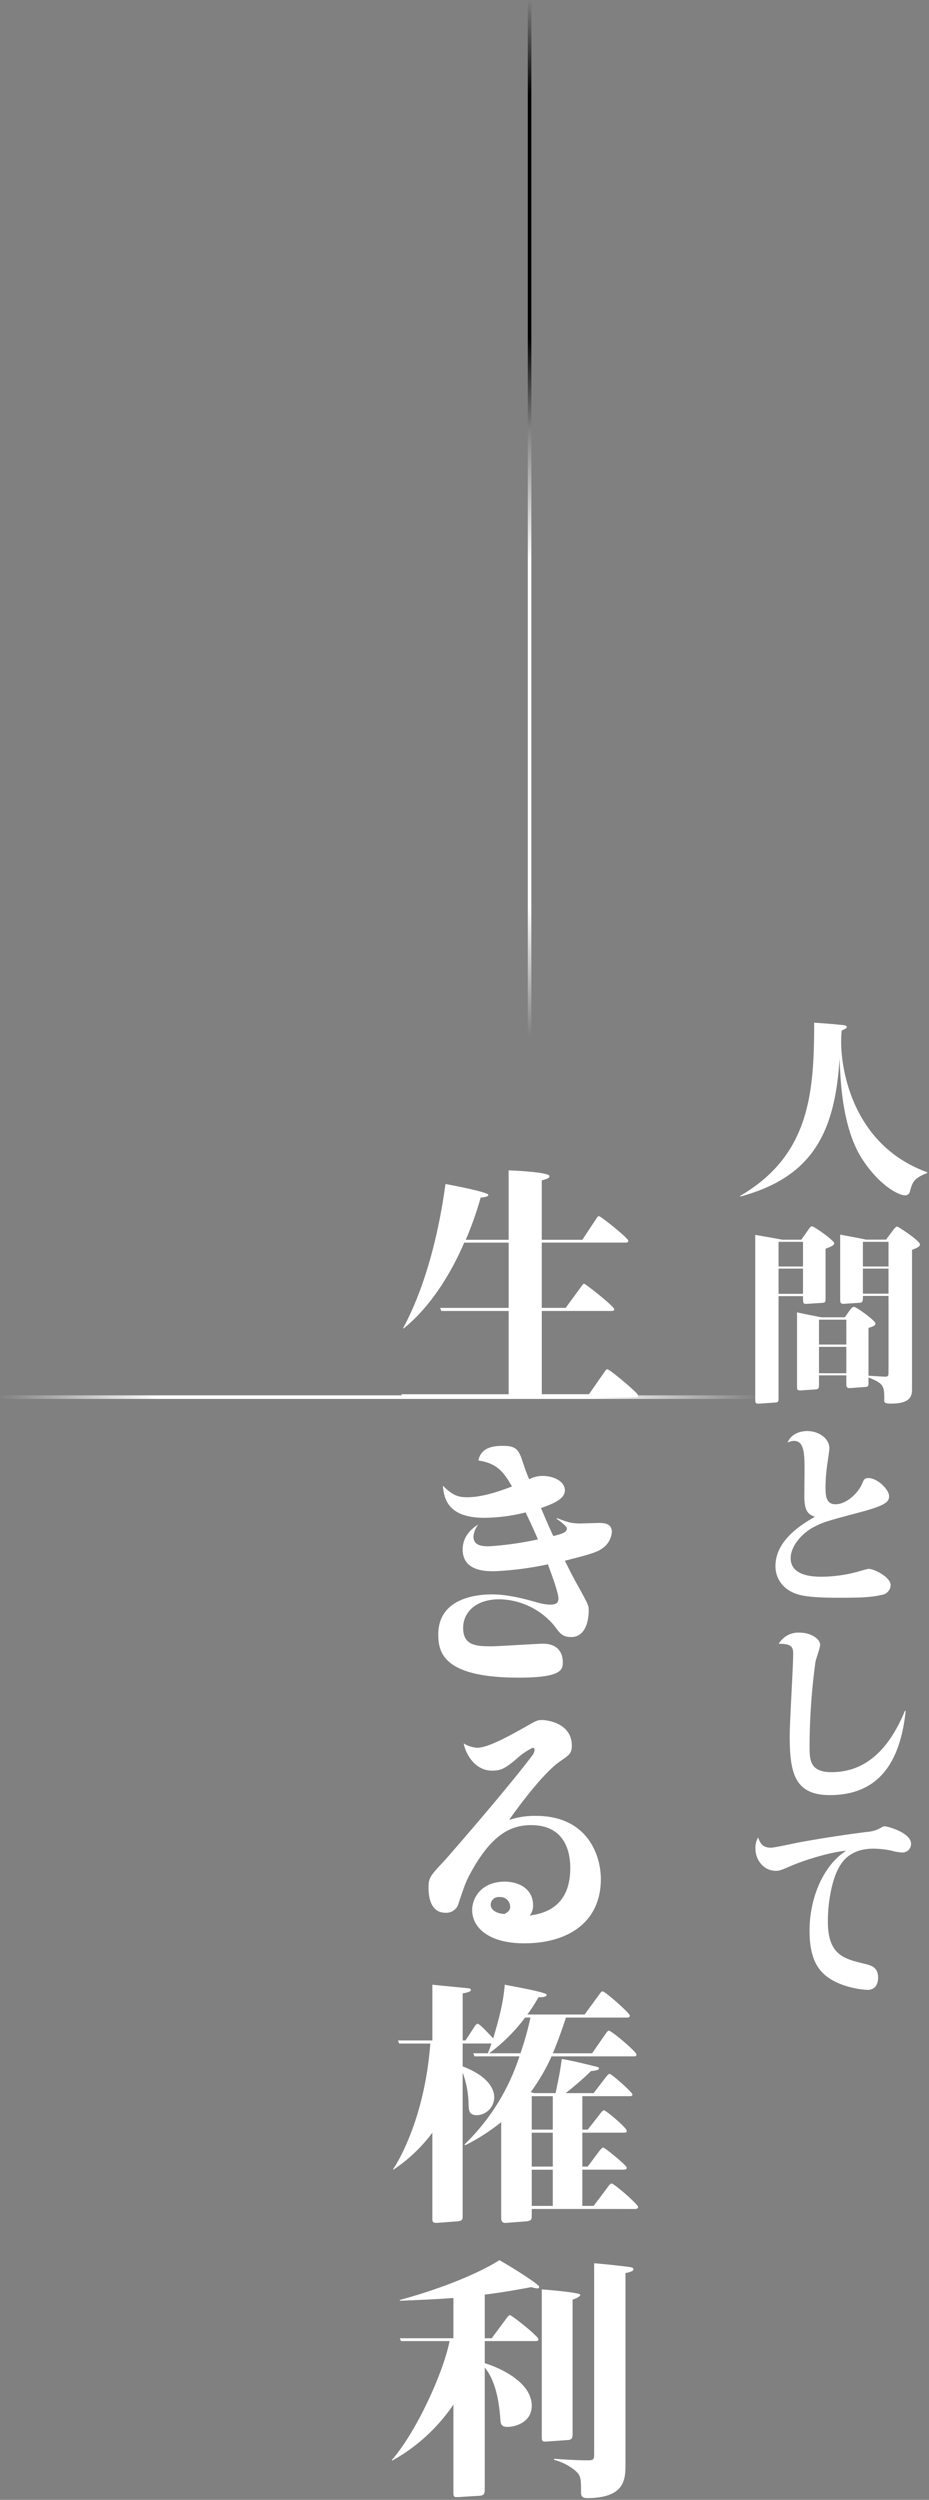 <svg xmlns="http://www.w3.org/2000/svg" xmlns:xlink="http://www.w3.org/1999/xlink" width="260.5" height="700.5" viewBox="0 0 260.5 700.5"><rect x="0" y="0" width="260.5" height="700.5" fill="#808080" stroke="none"/><defs><linearGradient id="a" x1="0.5" x2="0.5" y2="1" gradientUnits="objectBoundingBox"><stop offset="0" stop-opacity="0"/><stop offset="0.222"/><stop offset="0.788"/><stop offset="1" stop-opacity="0"/></linearGradient><linearGradient id="b" x1="0.5" x2="0.5" y2="1" gradientUnits="objectBoundingBox"><stop offset="0" stop-color="#fff" stop-opacity="0"/><stop offset="0.222" stop-color="#fff"/><stop offset="0.788" stop-color="#fff"/><stop offset="1" stop-color="#fff" stop-opacity="0"/></linearGradient></defs><g transform="translate(-940 -1750)"><rect width="1" height="120" transform="translate(1088 1750)" fill="url(#a)"/><g transform="translate(-510.137 879.095)"><path d="M968.068-599c0-2.808,0-4.033-.647-5.113-.72-1.08-3.24-3.094-6.913-4.1v-.288c1.872.144,6.193.432,9.289.432,1.513,0,1.944-.072,1.944-1.512V-663.3c1.584.144,4.969.432,10.081,1.08.432.072.936.217.936.648,0,.577-1.584.937-2.232,1.008v53.429c0,4.249,0,9.65-10.8,9.65C968.429-597.487,968.068-598.064,968.068-599Zm-35.787.072V-623.7A49.923,49.923,0,0,1,915.145-608l-.145-.144c6.984-7.993,14.546-24.77,16.2-33.339H917.593l-.361-.792h15.049v-11.3c-2.447.215-7.343.5-14.976.791l-.073-.216c13.322-3.6,23.4-8.208,27.939-11.16,3.456,1.943,11.161,6.768,11.161,7.488,0,.36-.288.431-.648.431a11.777,11.777,0,0,1-1.584-.359c-4.321.792-8.209,1.512-13.034,2.088v12.241h1.945l4.177-5.616c.359-.5.647-.864.935-.864.5,0,7.993,5.9,7.993,6.768,0,.5-.432.5-.864.5H941.066v6.193c4.681,1.44,13.177,5.472,13.177,11.953,0,4.392-4.248,5.9-6.84,5.9-1.584,0-1.872-.792-1.944-1.872-.5-7.633-2.16-12.024-4.393-14.761v33.987c0,1.08-.072,1.873-1.368,1.944l-5.9.36c-.211.012-.393.019-.55.019C932.433-597.756,932.281-597.963,932.281-598.927Zm24.771-15.7v-41.332c1.224.072,10.8.864,10.8,1.512,0,.576-1.584,1.153-2.161,1.368v37.8c0,.792-.215,1.441-1.152,1.513l-6.048.431c-.162.01-.307.015-.436.016C957.214-613.314,957.052-613.563,957.052-614.624Zm-11.377-61.414v-26.788a56.762,56.762,0,0,1-10.081,6.481l-.216-.216a59.974,59.974,0,0,0,15.409-24.7h-12.6l-.361-.864h4.1a25.455,25.455,0,0,0,1.007-2.737h-8.064v6.409c7.921,3.025,8.856,6.985,8.856,8.641a5.064,5.064,0,0,1-4.824,5.04c-2.3,0-2.3-1.368-2.376-3.1a26.645,26.645,0,0,0-1.656-8.857v40.036c0,1.081,0,1.513-1.44,1.656l-5.689.432c-1.368.072-1.368-.432-1.368-1.439v-23.835A43.749,43.749,0,0,1,915.433-689.5l-.073-.145c.72-1.008,8.786-13.32,10.441-35.211h-8.712l-.36-.863h9.648v-15.626c1.225.145,9.649.936,10.081,1.008.216,0,.72.072.72.432,0,.5-.864.72-2.3,1.008v13.178h.792l2.3-3.528c.359-.577.792-1.153,1.08-1.153.647,0,3.672,3.384,4.391,4.1,2.3-7.778,2.881-11.089,3.241-15.05,1.224.288,11.737,2.088,11.737,2.809s-1.512.719-2.3.719a43.313,43.313,0,0,1-3.1,4.825h16.057l4.1-5.617c.359-.5.647-.864.935-.864.721,0,7.633,6.121,7.633,6.769,0,.576-.5.576-.937.576H963.82c-1.3,4.177-3.1,8.713-3.672,10.009h11.017l3.6-5.185c.288-.432.792-1.151,1.08-1.151.792,0,7.776,5.9,7.776,6.7,0,.5-.432.5-.864.5h-22.97a54.009,54.009,0,0,1-5.832,10.009l.936.288h6.048c1.008-4.969,1.153-5.473,1.728-9.577,3.24.576,5.833,1.224,9.073,2.016.649.144,1.368.288,1.368.649,0,.575-2.016.719-2.232.719a85.1,85.1,0,0,1-7.129,6.193H971.6l3.312-4.321c.5-.648.864-1.08,1.153-1.08.576,0,6.408,5.185,6.408,5.761,0,.5-.432.5-.936.5h-13.1v9.36h1.512l3.384-4.32c.361-.5.864-1.08,1.153-1.08.576,0,6.408,4.9,6.408,5.761,0,.5-.432.5-.865.5H968.429v9.5h1.512l3.168-4.248c.216-.288.865-1.08,1.153-1.08.5,0,6.624,5.04,6.624,5.617s-.5.576-.936.576H968.429v10.152H971.6l3.961-5.256c.5-.72.792-1.008,1.08-1.008.719,0,7.417,5.832,7.417,6.552,0,.5-.433.576-.865.576H954.243v1.872c0,.865,0,1.442-1.439,1.585l-5.545.432c-.131.011-.259.018-.382.019C946.193-674.581,945.675-674.818,945.675-676.039Zm8.568-3.314h5.9V-689.5h-5.9Zm0-11.017h5.9v-9.5h-5.9Zm0-10.369h5.9v-9.36h-5.9Zm-11.952-21.385h8.784a84.132,84.132,0,0,0,2.809-10.009h-1.513A47.711,47.711,0,0,1,942.291-722.123Zm-4.753-40.1c0-3.888,3.025-7.992,9.073-7.992,4.825,0,7.993,2.664,7.993,6.48a4.422,4.422,0,0,1-.936,3.025c3.24-.5,11.377-1.8,11.377-13.322,0-4.032-1.152-12.025-11.018-12.025-6.12,0-11.3,3.168-16.849,13.249-1.368,2.521-1.584,3.1-3.384,8.425a3.567,3.567,0,0,1-3.744,2.881c-4.177,0-4.753-4.465-4.753-7.057,0-2.809.5-3.312,4.753-7.849,1.08-1.224,17.425-19.946,24.338-29.163a2.837,2.837,0,0,0,.648-1.584.51.51,0,0,0-.5-.576,18.351,18.351,0,0,0-4.464,3.025c-3.384,2.879-4.536,3.383-6.984,3.383-4.969,0-7.489-5.04-7.921-7.631a7.975,7.975,0,0,0,3.817,1.223c3.167,0,9.936-3.888,13.321-5.761,3.24-1.872,3.6-2.015,4.752-2.015,1.944,0,8.425,1.08,8.425,7.2,0,2.16-.792,2.664-3.313,4.393-5.112,3.456-13.537,15.265-14.257,16.417a22.233,22.233,0,0,1,7.489-1.152c14.473,0,18.217,11.017,18.217,17.713,0,12.1-9.217,18-21.458,18C941.931-752.936,937.538-757.544,937.538-762.225Zm5.185-1.512c0,1.008.936,2.376,3.888,2.592.936-.576,1.584-1.008,1.584-2.088a2.75,2.75,0,0,0-3.024-2.664A2.21,2.21,0,0,0,942.723-763.737Zm-14.69-75.745c0-9.648,9.65-11.232,15.05-11.232,4.608,0,9.576,1.368,12.816,2.3a14.316,14.316,0,0,0,3.457.577c1.584,0,2.376-.432,2.376-1.657,0-1.8-2.16-7.416-2.952-9.648a90.7,90.7,0,0,1-15.05,1.944c-2.376,0-8.856,0-8.856-6.121,0-4.176,3.313-6.336,4.393-6.984a6.345,6.345,0,0,0-1.369,3.385c0,2.519,2.376,2.735,4.321,2.735a90.793,90.793,0,0,0,13.753-1.943c-.144-.361-1.657-3.889-3.456-7.561a48.641,48.641,0,0,1-11.593,1.512c-10.514,0-11.306-5.761-11.594-9,2.665,2.664,4.177,3.24,6.841,3.24,4.393,0,9.361-1.8,12.529-3.024-2.016-3.456-3.816-6.481-9.432-7.273.719-3.456,3.744-4.1,6.839-4.1,3.385,0,4.322.792,5.33,3.672,1.007,2.953,1.08,3.313,2.087,5.689a8.1,8.1,0,0,1,3.745-.937c3.24,0,6.264,1.584,6.264,4.033s-3.24,3.745-6.7,4.968c1.872,4.393,2.088,4.9,3.456,7.849,2.521-.647,3.816-1.008,3.816-2.16,0-.576-2.087-2.16-2.879-2.664l.071-.216c2.808,1.08,3.888,1.512,6.553,1.512.792,0,4.464-.144,5.256-.144,1.3,0,3.6.071,3.6,2.52a6.193,6.193,0,0,1-2.881,4.753c-1.512,1.007-3.456,1.584-10.3,3.312,1.368,2.736,2.448,4.9,3.889,7.416,2.52,4.609,2.808,5.112,2.808,6.409,0,3.6-1.224,7.561-4.9,7.561-2.448,0-3.169-1.009-4.753-3.169a20.525,20.525,0,0,0-15.337-7.416c-7.129,0-10.225,4.032-10.225,7.992,0,4.969,3.6,5.185,7.92,5.185,2.3,0,12.458-.72,14.546-.72,3.6,0,5.472,2.088,5.472,5.112,0,2.017,0,4.393-12.312,4.393C929.617-827.384,928.033-834.3,928.033-839.482Zm-10.009-66.455-.36-.863h30.1v-23.33H928.9l-.36-.865h19.226v-18.29H935.306c-1.944,4.538-7.489,16.418-16.993,24.051l-.144-.072c5.76-10.657,9.792-24.986,11.881-40.4,1.727.289,12.024,2.3,12.024,3.025,0,.5-.935.647-2.16.792a93.781,93.781,0,0,1-4.176,11.808h12.025v-19.441c1.152,0,11.449.5,11.449,1.584,0,.576-.5.72-2.16,1.225v16.632h11.377l3.816-5.76c.36-.576.576-.864.864-.864.432,0,8.209,6.121,8.209,6.913,0,.5-.432.5-.864.5h-23.4V-931h6.7l4.32-5.9c.577-.793.649-.864.865-.864.36,0,8.424,6.336,8.424,7.128,0,.5-.431.5-.935.5h-19.37v23.33H970.3l4.249-6.121c.5-.72.647-.865.935-.865.577,0,8.57,6.625,8.57,7.273,0,.576-.433.576-.865.576Z" transform="translate(645 2168.392)" fill="#fff"/><path d="M969.725-596.987c-1.431,0-2.157-.677-2.157-2.013,0-2.744,0-3.886-.57-4.845-.713-1.058-3.23-2.957-6.623-3.89l-.367-.1v-1.209l.538.041c.935.072,5.773.431,9.251.431a3.157,3.157,0,0,0,1.262-.132c.045-.03.182-.121.182-.88v-54.264l.966.087c1.737.156,4.972.447,9.678,1.044l.019,0c.9.15,1.354.534,1.354,1.141,0,.733-.906,1.058-1.2,1.164a6.923,6.923,0,0,1-1.028.273v53c0,2.2,0,4.7-1.444,6.71C977.921-598.112,974.7-596.987,969.725-596.987Zm-6.637-10.839a16.311,16.311,0,0,1,2.256,1.215,9.14,9.14,0,0,1,2.493,2.22l.013.02c.718,1.2.718,2.506.718,5.37,0,.686.173,1.013,1.157,1.013,4.626,0,7.585-.989,9.044-3.023,1.256-1.751,1.256-4.076,1.256-6.127v-53.877l.445-.049a4.521,4.521,0,0,0,1.747-.528,1.474,1.474,0,0,0-.469-.136c-4.574-.58-7.751-.869-9.508-1.028v53.169a1.9,1.9,0,0,1-.627,1.712,3.305,3.305,0,0,1-1.817.3C967.667-607.572,965.038-607.705,963.087-607.826Zm-29.844,10.57c-1.229,0-1.462-.587-1.462-1.671v-23.219a53.486,53.486,0,0,1-5.693,6.627,49.945,49.945,0,0,1-10.7,7.955l-.329.185-.745-.741.309-.353c6.736-7.709,14.094-23.807,15.965-32.51H917.272l-.817-1.792h15.326v-10.26c-2.987.241-8.194.511-14.457.747l-.373.014-.362-1.074.513-.139c13.564-3.665,23.451-8.268,27.8-11.1l.254-.165.264.148c1.866,1.049,4.706,2.785,6.9,4.22,1.287.84,2.315,1.548,3.054,2.1,1.232.927,1.457,1.266,1.457,1.6a1.052,1.052,0,0,1-.02.205l.269.016c.646.038,3.346.255,5.886.542,1.46.165,2.623.326,3.459.477a9.851,9.851,0,0,1,1.163.267c.228.072.763.242.763.725,0,.706-.853,1.2-2.161,1.713v37.458a2.349,2.349,0,0,1-.3,1.294,1.6,1.6,0,0,1-1.312.718l-6.057.432c-.187.011-.335.016-.465.016h0c-1.265,0-1.5-.636-1.5-1.811v-26.983a.883.883,0,0,1-.525.527,2.14,2.14,0,0,1-.775.1H941.566v5.326a29.746,29.746,0,0,1,8.141,4.05,14.6,14.6,0,0,1,3.552,3.594,8.376,8.376,0,0,1,1.484,4.676,5.791,5.791,0,0,1-2.67,5.015,8.719,8.719,0,0,1-4.67,1.389c-2.015,0-2.366-1.182-2.443-2.339a38.833,38.833,0,0,0-1.526-9.1,17.522,17.522,0,0,0-1.868-4.146v32.438c0,.933,0,2.342-1.841,2.443l-5.9.36C933.564-597.262,933.392-597.256,933.244-597.256Zm-.4-1.042a1.043,1.043,0,0,0,.4.042c.129,0,.285-.006.523-.019l5.9-.36c.765-.042.9-.258.9-1.445v-54.88l.441-.053c4.7-.561,8.591-1.274,12.71-2.03l.4-.073.1.026.5.127a9.673,9.673,0,0,0,.944.216,33.436,33.436,0,0,0-4.18-2.983c-2.049-1.328-4.537-2.849-6.3-3.851-4.164,2.646-12.846,6.708-24.641,10.163,5.154-.217,9.318-.451,11.691-.66l.544-.048v12.35h-1.014l-.075.387c-.827,4.282-3.123,10.639-6.141,17a83.3,83.3,0,0,1-8.749,14.831,49.314,49.314,0,0,0,15.071-14.434l.909-1.287v26.346A1.572,1.572,0,0,0,932.845-598.3Zm24.707-57.121v40.8c0,.555.054.71.087.754,0,0,.053.057.417.057.109,0,.236,0,.4-.014l6.048-.431c.445-.034.688-.206.688-1.014v-38.15l.365-.136a11.945,11.945,0,0,0,1.106-.461,3.843,3.843,0,0,0,.44-.25,37.091,37.091,0,0,0-4.684-.7C960.492-655.178,958.536-655.345,957.552-655.42Zm-16.386,20.685.288.353a16.907,16.907,0,0,1,2.934,5.71,39.794,39.794,0,0,1,1.57,9.334c.066.991.281,1.4,1.445,1.4a7.681,7.681,0,0,0,4.114-1.221,4.771,4.771,0,0,0,2.226-4.183c0-2.687-1.558-5.2-4.63-7.464A28.772,28.772,0,0,0,941.166-634.735Zm2.251-7.248h11.835c.093,0,.229,0,.324-.01a23.406,23.406,0,0,0-3.594-3.323,40.391,40.391,0,0,0-3.877-2.908,3.715,3.715,0,0,0-.51.624l-.006.009Zm4.706-7.272c.172,0,.349,0,1.757,1.033.8.584,1.8,1.364,2.745,2.14.745.609,1.81,1.505,2.657,2.311a5.539,5.539,0,0,1,1.27,1.479v-13.714a1.263,1.263,0,0,1-.868.261,6.033,6.033,0,0,1-1.207-.248l-.393-.1-.186.034c-4.006.734-7.8,1.429-12.331,1.986v11.3h1.194l4.024-5.41C947.215-648.792,947.588-649.255,948.123-649.255Zm-1.246-24.826h0c-1.129,0-1.7-.659-1.7-1.958V-701.8a56.015,56.015,0,0,1-9.357,5.9l-.322.161-.121-.121v19.171a2.485,2.485,0,0,1-.268,1.464,2.1,2.1,0,0,1-1.622.69h-.012l-5.7.433c-.094,0-.184.007-.268.007a1.523,1.523,0,0,1-1.418-.619,2.6,2.6,0,0,1-.208-1.327v-22.337a45.048,45.048,0,0,1-10.171,9.291l-.469.305-.46-.914.175-.246c.086-.12,8.5-12.134,10.307-34.42h-8.5l-.777-1.863h9.9v-15.688l.559.066c.585.069,2.865.291,5.07.505,2.838.276,4.63.451,4.991.5.7.013,1.182.393,1.182.932,0,.867-1.03,1.155-2.3,1.417v12.269h.021l2.153-3.3c.613-.984,1.048-1.385,1.5-1.385.569,0,1.486.8,4.085,3.559l.07.075c2.083-7.123,2.629-10.283,2.978-14.124l.052-.573.56.132c.255.06.973.2,1.883.37,1.656.315,4.158.791,6.2,1.25,1.129.254,2.012.479,2.626.67.772.24,1.412.482,1.412,1.006,0,.4-.219.924-1.262,1.121a7.422,7.422,0,0,1-1.25.1,41.362,41.362,0,0,1-2.416,3.826h14.831l3.955-5.411c.432-.606.806-1.069,1.339-1.069.226,0,.534.082,1.8,1.072.734.572,1.662,1.351,2.614,2.2s1.834,1.669,2.478,2.319c1.145,1.155,1.236,1.436,1.236,1.683a.973.973,0,0,1-.62.968,2.171,2.171,0,0,1-.816.108H964.187c-1.089,3.452-2.518,7.175-3.282,9.009h10l3.448-4.964c.667-1,1.072-1.372,1.495-1.372.227,0,.556.08,1.846,1.033.76.562,1.706,1.321,2.663,2.138.976.833,1.87,1.647,2.516,2.291,1.155,1.151,1.251,1.477,1.251,1.734a.918.918,0,0,1-.589.907,2.14,2.14,0,0,1-.775.1H964.215c2.442.477,4.62,1.01,7.078,1.612l.634.153a6.471,6.471,0,0,1,.957.262c.6.239.725.6.725.858,0,.773-1.08.993-1.435,1.065a8.815,8.815,0,0,1-1.084.144c-1.883,1.816-4.034,3.714-5.89,5.2h6.151l3.162-4.125c.616-.792,1.019-1.276,1.55-1.276.207,0,.467.07,1.554.927.621.49,1.4,1.152,2.2,1.865s1.551,1.425,2.092,1.976c.985,1,1.063,1.262,1.063,1.493a.914.914,0,0,1-.606.91,2.391,2.391,0,0,1-.83.094h-12.6v8.36h.768l3.228-4.12c.919-1.28,1.379-1.28,1.553-1.28s.377,0,1.545.879c.638.48,1.441,1.136,2.2,1.8,3.16,2.751,3.16,3.333,3.16,3.582a.918.918,0,0,1-.589.907,2.143,2.143,0,0,1-.776.1H968.929v8.5h.761l3.018-4.047c.961-1.281,1.407-1.281,1.554-1.281.2,0,.436.066,1.547.9.648.484,1.456,1.128,2.275,1.813.851.712,1.626,1.4,2.183,1.925,1.039.989,1.119,1.239,1.119,1.483a.973.973,0,0,1-.62.968,2.167,2.167,0,0,1-.816.108H968.929v9.152h2.419l3.805-5.049c.466-.665.9-1.215,1.485-1.215.225,0,.529.078,1.766,1.025.722.552,1.624,1.3,2.542,2.1.932.818,1.787,1.615,2.407,2.243,1.11,1.125,1.2,1.436,1.2,1.679a.979.979,0,0,1-.547.925,1.842,1.842,0,0,1-.818.151H954.743v1.372c0,.888,0,1.895-1.89,2.082h-.011l-5.545.432C947.135-674.087,947-674.081,946.877-674.081Zm-.7-29.781v27.823c0,.958.31.958.7.958.1,0,.2-.005.34-.017l5.543-.432c.337-.034.762-.114.887-.3a1.717,1.717,0,0,0,.1-.786V-710.6h.632l-1.243-.382.423-.568a53.522,53.522,0,0,0,5.781-9.925l.071-.15h-.029l.313-.7c.628-1.41,2.4-5.919,3.651-9.954l.067-.216h-8.927l-.233,1a81.515,81.515,0,0,1-2.7,9.535l-.069.2h.006l-.224.661a67.016,67.016,0,0,1-5.777,12.659,56.33,56.33,0,0,1-8.053,10.564,58.671,58.671,0,0,0,7.934-5.343Zm-19.3,2.416v25.407a2.361,2.361,0,0,0,.074.827c.043.075.25.119.553.119.065,0,.135,0,.21-.006l5.676-.431c.632-.063.834-.177.893-.262a2.181,2.181,0,0,0,.092-.9v-62.623l.4-.08a10.8,10.8,0,0,0,1.735-.448l-.053,0h-.041l-.041-.007c-.211-.035-2.738-.281-4.967-.5-1.76-.171-3.568-.347-4.532-.447v15.569h-.547l-.03.4a95.724,95.724,0,0,1-2.24,14.672,81.864,81.864,0,0,1-3.363,10.908,59.413,59.413,0,0,1-3.849,8.151,43.038,43.038,0,0,0,9.122-9.071Zm45.071,22.458H983.19a1.141,1.141,0,0,0,.347-.036,23.788,23.788,0,0,0-3.281-3.237,25.867,25.867,0,0,0-3.634-2.842,3.175,3.175,0,0,0-.654.781l-.01.014Zm-11.3,0h7.281v-31.474h-5.668l1.185-.9a84.485,84.485,0,0,0,7.083-6.154l.145-.141h.2a6.823,6.823,0,0,0,1.44-.215c-.2-.058-.443-.112-.606-.148l-.089-.02-.567-.139c-2.755-.674-5.155-1.261-7.965-1.778-.445,3.135-.643,4.1-1.29,7.273-.109.536-.232,1.135-.37,1.819l-.081.4h-.7Zm-5.9-.864h4.9V-689h-4.9ZM970.292-690h9.657a2.3,2.3,0,0,0,.406-.023,24.844,24.844,0,0,0-2.943-2.719,33.041,33.041,0,0,0-3.143-2.408,5.45,5.45,0,0,0-.761.837Zm-15.549-.865h4.9v-8.5h-4.9Zm-19.369-22.55v16.174a53.932,53.932,0,0,0,7.542-9q-.127.153-.264.3a5.235,5.235,0,0,1-3.746,1.676,2.533,2.533,0,0,1-2.437-1.114,5.236,5.236,0,0,1-.433-2.338l-.005-.129A32.355,32.355,0,0,0,935.374-713.419Zm34.916,13.046h9.731a3.092,3.092,0,0,0,.341-.012,16.329,16.329,0,0,0-2.786-2.814,24.858,24.858,0,0,0-3.1-2.409,4,4,0,0,0-.747.841l-.013.017Zm-15.547-.865h4.9v-8.36h-4.9Zm-17.713-6.647.005.122a4.581,4.581,0,0,0,.3,1.886c.16.283.483.607,1.568.607a4.552,4.552,0,0,0,4.324-4.54c0-1.465-.818-5.167-8.335-8.1l.436.981A26.855,26.855,0,0,1,937.03-707.885Zm-1.656-10.908a16.892,16.892,0,0,1,7.293,4.869,6.689,6.689,0,0,1,1.563,4.114,5.53,5.53,0,0,1-.6,2.481q.51-.8,1-1.62a65.711,65.711,0,0,0,5.462-11.81H937.854l-.779-1.864h4.531c.151-.36.388-.979.643-1.737h-6.875Zm36.574,8.2h9.586c.112,0,.262,0,.37-.01a26.308,26.308,0,0,0-2.778-2.737,26.576,26.576,0,0,0-3.075-2.488,6.5,6.5,0,0,0-.748.857Zm-16.981-.864h5.564c.106-.521.2-.991.289-1.42.676-3.313.858-4.2,1.352-7.727l.021-.151H960.1a54.573,54.573,0,0,1-5.328,9.238Zm16.554-10.3h11.237c.092,0,.228,0,.323-.01a24.168,24.168,0,0,0-3.413-3.292,26.633,26.633,0,0,0-3.786-2.867,4.867,4.867,0,0,0-.7.9l-.005.008Zm-27.738-.864h6.934a79.94,79.94,0,0,0,2.537-9.009h-.639A49.306,49.306,0,0,1,943.783-722.623Zm-7.757-2.737h7.594l-.2.65c-.173.548-.349,1.06-.508,1.5a47.6,47.6,0,0,0,9.069-9.225l.15-.194h.013l.476-.657a42.91,42.91,0,0,0,3.066-4.778l.144-.254h.292a9.44,9.44,0,0,0,1.163-.051,2.742,2.742,0,0,0,.375-.072,28.563,28.563,0,0,0-3.394-.886c-1.942-.427-4.152-.847-5.766-1.154-.554-.105-1.019-.194-1.366-.262-.373,3.81-1,7.157-3.207,14.589l-.239.807-.594-.6c-.149-.149-.383-.4-.68-.713-.546-.58-1.293-1.373-1.976-2.04a8.4,8.4,0,0,0-1.363-1.173,3.914,3.914,0,0,0-.674.886l-.006.009Zm33.4-7.272h11.383a2.163,2.163,0,0,0,.416-.026,28.782,28.782,0,0,0-3.391-3.334,28.581,28.581,0,0,0-3.727-2.964,3.974,3.974,0,0,0-.522.633l0,0Zm-17.275-19.8c-4.811,0-8.766-1.032-11.437-2.985a8.368,8.368,0,0,1-3.679-6.8c0-4.22,3.288-8.492,9.573-8.492a9.52,9.52,0,0,1,6.123,1.922,6.418,6.418,0,0,1,2.37,5.058,5.343,5.343,0,0,1-.441,2.352,13.343,13.343,0,0,0,5.609-2.257c2.836-2.124,4.273-5.62,4.273-10.392a14.33,14.33,0,0,0-1.736-7.265c-1.719-2.827-4.673-4.26-8.781-4.26a13.312,13.312,0,0,0-8.341,2.745c-2.776,2.068-5.415,5.419-8.069,10.245-1.364,2.513-1.568,3.073-3.348,8.344A4.046,4.046,0,0,1,930.05-761a4.586,4.586,0,0,1-4.4-2.847,11.3,11.3,0,0,1-.856-4.71c0-2.972.631-3.645,4.733-8.025l.151-.161c.382-.435,17.174-19.616,24.305-29.123a2.368,2.368,0,0,0,.55-1.287.3.3,0,0,0-.005-.059,22.5,22.5,0,0,0-4.142,2.891c-3.383,2.878-4.68,3.5-7.305,3.5a7.71,7.71,0,0,1-6.048-3.026,11.35,11.35,0,0,1-2.366-5.023l-.166-1,.893.472a7.436,7.436,0,0,0,3.583,1.165c2.828,0,9.031-3.448,12.363-5.3l.712-.4c3.193-1.845,3.678-2.08,5-2.08a11.521,11.521,0,0,1,5.184,1.368,6.9,6.9,0,0,1,3.741,6.332c0,2.385-.925,3.019-3.4,4.715l-.132.091c-4.316,2.918-11.008,11.864-13.325,15.124a22.553,22.553,0,0,1,6.274-.772,21.184,21.184,0,0,1,9.167,1.875,15.673,15.673,0,0,1,5.766,4.667,19.768,19.768,0,0,1,3.784,11.671,19.042,19.042,0,0,1-1.679,8.129,15.8,15.8,0,0,1-4.653,5.8C963.945-754.017,958.542-752.436,952.155-752.436Zm-5.544-17.281a8.871,8.871,0,0,0-6.451,2.392,7.268,7.268,0,0,0-2.122,5.1,7.393,7.393,0,0,0,3.27,6c2.5,1.827,6.25,2.793,10.847,2.793,6.162,0,11.353-1.507,15.012-4.359a14.8,14.8,0,0,0,4.362-5.439,18.052,18.052,0,0,0,1.584-7.7A18.746,18.746,0,0,0,969.534-782a14.682,14.682,0,0,0-5.4-4.372,20.2,20.2,0,0,0-8.737-1.777,21.822,21.822,0,0,0-7.342,1.13l-1.282.394.711-1.137c.409-.655,2.726-3.921,5.516-7.393,2.542-3.163,6.146-7.322,8.885-9.173l.13-.089c2.394-1.642,2.963-2.032,2.963-3.89a5.877,5.877,0,0,0-3.226-5.458,10.625,10.625,0,0,0-4.7-1.242c-1,0-1.255.072-4.5,1.948l-.008,0-.714.4c-3.651,2.03-9.762,5.427-12.849,5.427a6.918,6.918,0,0,1-3.074-.786c.784,2.506,3.081,6.194,7.178,6.194,2.256,0,3.275-.384,6.66-3.264a32.523,32.523,0,0,1,3.012-2.253c1.367-.892,1.654-.892,1.776-.892a1,1,0,0,1,1,1.076,3.3,3.3,0,0,1-.744,1.878l0,.006c-7.2,9.6-24.2,29.007-24.363,29.194l-.01.011-.155.166a34.979,34.979,0,0,0-3.779,4.367,4.9,4.9,0,0,0-.684,2.974,10.483,10.483,0,0,0,.764,4.291A3.56,3.56,0,0,0,930.05-762c2.236,0,2.841-1.254,3.27-2.539,1.778-5.264,2.021-5.928,3.419-8.505,5.209-9.471,10.379-13.51,17.288-13.51,4.481,0,7.723,1.595,9.636,4.741a14.777,14.777,0,0,1,1.882,7.784c0,5.1-1.572,8.869-4.674,11.192a15.536,15.536,0,0,1-7.126,2.624l-1.159.181.672-.961a3.954,3.954,0,0,0,.846-2.738C954.1-767.314,951.093-769.717,946.611-769.717Zm.125,9.082-.161-.012c-3.212-.235-4.352-1.812-4.352-3.091a2.741,2.741,0,0,1,.574-1.632,2.848,2.848,0,0,1,2.374-1.029,3.518,3.518,0,0,1,2.688,1.059,3.126,3.126,0,0,1,.836,2.1c0,1.393-.926,1.963-1.822,2.514Zm-1.565-4.762a1.716,1.716,0,0,0-1.948,1.66c0,.832.859,1.863,3.265,2.08.873-.546,1.207-.851,1.207-1.576A2.25,2.25,0,0,0,945.171-765.4Zm5.473-61.487a56.226,56.226,0,0,1-12.518-1.174,17.9,17.9,0,0,1-6.981-3.037,8.833,8.833,0,0,1-3.008-4.145,12.862,12.862,0,0,1-.6-4.241,10.906,10.906,0,0,1,1.674-6.1,10.669,10.669,0,0,1,4.1-3.578,22.332,22.332,0,0,1,9.78-2.054c4.9,0,10.337,1.567,12.951,2.322a13.252,13.252,0,0,0,3.322.558c1.733,0,1.876-.547,1.876-1.157,0-1.441-1.617-5.882-2.485-8.268q-.16-.441-.292-.805a91.127,91.127,0,0,1-14.724,1.87,15.087,15.087,0,0,1-5.5-.8,6.129,6.129,0,0,1-2.7-1.982,6.251,6.251,0,0,1-1.149-3.838,7.79,7.79,0,0,1,1.909-5.137,10.812,10.812,0,0,1,2.727-2.276l1.575-.945a17.8,17.8,0,0,1-6.046-.981,8.647,8.647,0,0,1-3.631-2.481,10.425,10.425,0,0,1-2.077-5.993l-.122-1.371.973.973c2.665,2.664,4.095,3.094,6.487,3.094,3.881,0,8.28-1.442,11.8-2.78-1.846-3.144-3.633-5.8-8.773-6.522l-.528-.075.109-.522c.84-4.035,4.585-4.5,7.329-4.5a6.344,6.344,0,0,1,3.846.849,6.083,6.083,0,0,1,1.955,3.158c.193.567.352,1.036.489,1.443.532,1.576.742,2.2,1.387,3.743a8.138,8.138,0,0,1,3.484-.769,9.017,9.017,0,0,1,4.606,1.17,3.968,3.968,0,0,1,2.158,3.363c0,1.3-.748,2.4-2.285,3.366a22.5,22.5,0,0,1-4.242,1.894c1.571,3.686,1.888,4.421,3.066,6.968,2.16-.563,3.009-.877,3.037-1.538a4.22,4.22,0,0,0-1.067-1.1,17.049,17.049,0,0,0-1.58-1.179l-.328-.209.357-1.084.622.239c2.7,1.039,3.711,1.428,6.241,1.428.388,0,1.518-.036,2.612-.072,1.152-.037,2.24-.072,2.644-.072a6.351,6.351,0,0,1,2.487.384,2.663,2.663,0,0,1,1.614,2.636,6.663,6.663,0,0,1-3.1,5.165l-.007,0c-1.533,1.021-3.417,1.6-9.849,3.228,1.237,2.473,2.262,4.5,3.6,6.835l0,.008.133.244c2.425,4.434,2.736,5,2.736,6.405a11.741,11.741,0,0,1-1.129,5.365,4.655,4.655,0,0,1-4.267,2.7c-2.683,0-3.548-1.181-5.12-3.324l-.035-.048a19.229,19.229,0,0,0-5.042-4.334,18.811,18.811,0,0,0-9.893-2.879,10.927,10.927,0,0,0-7.451,2.382,6.8,6.8,0,0,0-2.274,5.11c0,2.726,1.171,3.59,2.052,4a13.453,13.453,0,0,0,5.368.682c1.166,0,4.414-.189,7.554-.372,3.065-.179,5.959-.348,6.992-.348a6.173,6.173,0,0,1,4.436,1.565,5.5,5.5,0,0,1,1.536,4.047,3.3,3.3,0,0,1-1.8,3.391C959.819-827.376,956.217-826.884,950.644-826.884Zm-7.561-23.33a21.331,21.331,0,0,0-9.32,1.942,9.23,9.23,0,0,0-5.23,8.79c0,2.5.384,5.364,3.229,7.6a16.941,16.941,0,0,0,6.592,2.85,55.255,55.255,0,0,0,12.289,1.148c5.4,0,8.845-.451,10.532-1.378a2.325,2.325,0,0,0,1.28-2.515,4.532,4.532,0,0,0-1.236-3.333,5.207,5.207,0,0,0-3.736-1.279c-1,0-4.018.176-6.934.346-3.155.184-6.417.374-7.612.374a14.138,14.138,0,0,1-5.792-.776c-1.768-.829-2.628-2.435-2.628-4.909,0-4.227,3.316-8.492,10.725-8.492a19.117,19.117,0,0,1,5.767.9,21.26,21.26,0,0,1,4.646,2.127,20,20,0,0,1,5.324,4.591l.04.054c1.555,2.121,2.138,2.915,4.313,2.915a3.663,3.663,0,0,0,3.383-2.165,10.745,10.745,0,0,0,1.013-4.9c0-1.146-.247-1.6-2.614-5.925l-.131-.24c-1.443-2.523-2.522-4.682-3.889-7.415l-.289-.577.6-.152c6.779-1.712,8.684-2.274,10.138-3.24a5.744,5.744,0,0,0,2.663-4.34c0-1.676-1.24-2.02-3.1-2.02-.388,0-1.519.036-2.612.072-1.152.037-2.24.072-2.644.072a12.34,12.34,0,0,1-4.311-.65c.933.84,1.066,1.239,1.066,1.518,0,1.568-1.668,2-4.192,2.644l-.4.1-.175-.378c-1.386-2.992-1.623-3.546-3.462-7.863l-.209-.49.5-.178a24.02,24.02,0,0,0,4.544-1.976c1.241-.782,1.819-1.583,1.819-2.52a3.039,3.039,0,0,0-1.676-2.507,8.124,8.124,0,0,0-4.088-1.026,7.628,7.628,0,0,0-3.518.883l-.486.225-.2-.475c-.823-1.941-1.038-2.58-1.614-4.287-.137-.406-.295-.874-.486-1.436-.918-2.622-1.626-3.333-4.857-3.333a9.4,9.4,0,0,0-4.094.706,3.9,3.9,0,0,0-2.125,2.489c5.465.951,7.3,4.1,9.244,7.429l.3.507-.547.212c-3.685,1.424-8.459,3.058-12.709,3.058a8.079,8.079,0,0,1-6.186-2.427,8.017,8.017,0,0,0,1.69,4.081c1.73,2.062,4.841,3.107,9.249,3.107a48.43,48.43,0,0,0,11.472-1.5l.392-.1.178.363c1.859,3.795,3.36,7.316,3.471,7.6l.22.551-.58.123a90.845,90.845,0,0,1-13.857,1.954,7.894,7.894,0,0,1-3.091-.465,2.782,2.782,0,0,1-1.729-2.77,4.634,4.634,0,0,1,.307-1.589,8.575,8.575,0,0,0-.657.695,6.815,6.815,0,0,0-1.674,4.493,4.784,4.784,0,0,0,3.222,4.891,14.224,14.224,0,0,0,5.134.729c4.766,0,12.044-1.353,14.952-1.934l.424-.085.145.408c.118.333.265.737.436,1.2,1.288,3.538,2.545,7.118,2.545,8.61a1.9,1.9,0,0,1-.819,1.705,3.689,3.689,0,0,1-2.057.452,14.208,14.208,0,0,1-3.589-.595l-.007,0C953.192-848.672,947.848-850.214,943.083-850.214Zm-2.245-21.458-1.161,1.659a5.981,5.981,0,0,0-1.279,3.1,1.812,1.812,0,0,0,1.133,1.855,7.046,7.046,0,0,0,2.688.38,88.1,88.1,0,0,0,13.056-1.808c-.482-1.121-1.642-3.757-3.031-6.614a49.274,49.274,0,0,1-11.32,1.43Zm42.352-33.765h-65.5l-.777-1.863h30.349v-22.33h-18.7l-.776-1.865h19.475v-17.29H935.635a79.518,79.518,0,0,1-5.567,10.63,53.1,53.1,0,0,1-11.442,13.31l-.25.2-.892-.446.246-.454a93.855,93.855,0,0,0,7.277-18.317,151.933,151.933,0,0,0,4.548-21.908l.069-.511.509.085c.945.158,3.988.747,6.687,1.356,1.587.358,2.853.677,3.761.947,1.546.459,1.993.732,1.993,1.215s-.328.814-.976,1.009a8.34,8.34,0,0,1-1.295.239,93.94,93.94,0,0,1-3.811,10.852h10.771v-19.441h.5c.643,0,3.529.132,6.2.389,1.565.15,2.816.319,3.717.5,1.217.246,2.028.544,2.028,1.193a1.159,1.159,0,0,1-.71,1.073,9.206,9.206,0,0,1-1.45.522v15.762H968.16l3.664-5.53c.337-.539.686-1.094,1.285-1.094.174,0,.325,0,1.763,1.067.818.607,1.846,1.411,2.82,2.2,4.126,3.364,4.126,3.851,4.126,4.141a.917.917,0,0,1-.589.906,2.143,2.143,0,0,1-.775.1h-22.9v17.29h5.942l4.17-5.7c.581-.8.778-1.069,1.268-1.069.182,0,.3,0,1.769,1.1.85.639,1.905,1.469,2.895,2.277,4.261,3.479,4.261,3.961,4.261,4.248a.915.915,0,0,1-.605.911,2.385,2.385,0,0,1-.83.094h-18.87v22.33h12.487l4.1-5.906c.472-.674.756-1.08,1.346-1.08.185,0,.376,0,1.885,1.147.83.631,1.874,1.47,2.938,2.363,1.1.925,2.108,1.809,2.832,2.488,1.314,1.234,1.416,1.514,1.416,1.774a.97.97,0,0,1-.568.961A1.937,1.937,0,0,1,983.19-905.437Zm-12.532-1H983.19a2.506,2.506,0,0,0,.341-.015,34.2,34.2,0,0,0-3.9-3.585,43.187,43.187,0,0,0-4.183-3.231,5.367,5.367,0,0,0-.489.634Zm-22.394,0h8.289v-60.642l.434-.132a11.139,11.139,0,0,0,1.55-.534.887.887,0,0,0,.119-.071c-.328-.155-1.465-.518-5.239-.859-2.044-.184-4.147-.3-5.153-.331Zm-17.788-58.682a152.4,152.4,0,0,1-4.508,21.537,98.5,98.5,0,0,1-6.357,16.593,54.365,54.365,0,0,0,9.612-11.7,78.686,78.686,0,0,0,5.625-10.8l.13-.3h.094l.208-.488a92.74,92.74,0,0,0,4.155-11.75l.091-.32.331-.039a11.69,11.69,0,0,0,1.414-.23,40.079,40.079,0,0,0-5.1-1.348C933.906-964.463,931.614-964.911,930.475-965.119ZM964.1-930.63h12.321c.115,0,.271,0,.379-.011a29.751,29.751,0,0,0-3.855-3.481c-1.9-1.551-3.5-2.745-4.021-3.082-.12.142-.314.409-.453.6Zm4.735-19.155h11.619c.088,0,.216,0,.31-.009a27.91,27.91,0,0,0-3.722-3.374c-1.918-1.563-3.479-2.711-3.956-3a4.418,4.418,0,0,0-.417.592l-.007.011Z" transform="translate(645 2168.392)" fill="rgba(0,0,0,0)"/><path d="M943.674-699.948c-6.155-2.269-9.179-6.21-9.179-15.12,0-9.559,4.1-18.523,10.259-22.411-4.427.324-12.042,2.7-16.038,4.482-2.376,1.026-2.754,1.134-3.672,1.134-3.456,0-5.723-3.078-5.723-6.21a5.658,5.658,0,0,1,.756-3.132c.485,1.35,1.08,2.862,3.563,2.862,1.08,0,6.589-1.242,7.776-1.458,6.426-1.188,12.8-2.16,19.279-2.97a9.005,9.005,0,0,0,4.05-1.3,1.79,1.79,0,0,1,.81-.27c.81,0,7.4,1.781,7.4,4.914a2.4,2.4,0,0,1-2.43,2.43,13.132,13.132,0,0,1-3.132-.54,27.21,27.21,0,0,0-4.968-.54c-6.534,0-8.749,3.672-9.612,5.13-1.836,3.078-3.187,9.288-3.187,15.228,0,9.45,4.483,10.477,10.153,11.88,2.052.486,3.942.973,3.942,3.942,0,.649-.108,3.4-3.024,3.4A24.945,24.945,0,0,1,943.674-699.948Zm-14.742-69.823c0-3.671.973-19.6.973-22.841,0-1.729-.216-2.916-4.051-2.863a6.356,6.356,0,0,1,5.887-3.131c2.916,0,5.723,1.62,5.723,3.456,0,.755-1.187,4-1.3,4.643A177.93,177.93,0,0,0,934.5-766.8c0,3.834.053,7.29,6.156,7.29,9.99,0,16.362-6.966,20.574-17.173h.216c-1.62,15.5-8.37,23.6-21.276,23.6C930.174-753.084,928.932-759.51,928.932-769.771Zm0-40.553a7.926,7.926,0,0,1-4-6.912c0-5.347,3.942-9.883,11.07-13.825-1.62-.648-2.969-1.188-2.969-5.778,0-1.134.053-5.994.053-7.02,0-4.644,0-8.478-2.969-8.478a4.112,4.112,0,0,0-1.783.485c.865-2.213,3.187-3.239,5.563-3.239,3.023,0,6.156,1.944,6.156,4.86,0,.432-.433,3.456-.54,4.1a49.914,49.914,0,0,0-.54,6.75c0,2.269.107,4.806,2.754,4.806,3.4,0,6.642-3.564,7.506-5.778.431-1.026.594-1.566,1.782-1.566,2.538,0,5.778,3.24,5.778,5.076,0,1.458-.7,2.485-7.669,4.374-9.5,2.538-10.584,2.808-13.338,4.212-3.618,1.891-6.587,5.508-6.587,8.8,0,5.183,6.8,5.183,8.748,5.183a39.216,39.216,0,0,0,10.044-1.4c.378-.107,2.753-.809,3.078-.809,1.511,0,6.156,2.322,6.156,4.536a2.826,2.826,0,0,1-2.484,2.754c-3.132.755-6.426.81-12.312.81C933.09-808.38,930.768-809.244,928.932-810.324Zm-9.666-53.569v-46.17c2.484.432,5.023.864,7.561,1.35h5.345l1.729-2.431c.809-1.187.918-1.3,1.3-1.3.593,0,6.21,3.942,6.21,4.752,0,.648-1.458,1.134-2.43,1.512v13.932c0,.918,0,1.188-1.026,1.242l-4.212.271c-1.08.053-1.08-.109-1.08-2.161H925.8v28.458c0,.973,0,1.3-.918,1.351l-4.59.323q-.083,0-.157,0C919.315-862.754,919.266-863.18,919.266-863.893Zm6.534-29.646h6.859v-7.074H925.8Zm0-7.668h6.859v-6.912H925.8Zm29.647,37.53c0-3.941,0-4.7-4.428-6.426v1.4c0,.7,0,1.187-.7,1.242l-4.374.323c-1.134.109-1.134-.54-1.134-1.187V-870.7h-7.668v2.538c0,.863,0,1.349-.973,1.4l-3.887.271c-1.3.108-1.3-.216-1.3-1.3v-20.574c1.08.269,5.939,1.242,6.912,1.4h6.479l1.3-1.836c.487-.648.811-1.08,1.3-1.08.648,0,5.994,3.834,5.994,4.644,0,.594-.594.81-1.944,1.243v13.391c.918.055,4.1.271,4.644.271.972,0,.972-.271.972-1.729v-20.9h-7.182c0,1.566,0,1.89-1.134,1.944l-4.212.271c-.973.053-1.026-.433-1.026-1.243v-18.144c1.673.324,5.346.971,7.236,1.4h5.616l1.944-2.592c.378-.486.864-1.08,1.188-1.08.216,0,6.372,3.942,6.372,5.022,0,.486-.378.81-2.214,1.511v38.828c0,1.727,0,4.265-5.886,4.265C955.447-862.759,955.447-863.244,955.447-863.677Zm-18.306-7.614h7.668v-7.4h-7.668Zm0-8.046h7.668V-886.3h-7.668Zm12.312-14.256h7.182v-7.02h-7.182Zm0-7.614h7.182v-6.912h-7.182ZM915-920.971c19.495-11.34,20.79-28.782,20.79-48.547,5.13.325,7.884.649,8.371.7.215.053.755.108.755.486,0,.323-.107.378-1.4,1.025a29.714,29.714,0,0,0-.162,3.294c0,7.183,2.97,28.729,24.138,36.4v.216c-3.888,1.511-4.158,2.645-4.86,5.183a1.369,1.369,0,0,1-1.35,1.08c-1.782,0-7.074-2.7-11.826-9.882-5.832-8.694-6.319-22.41-6.535-28.512-1.3,20.952-7.721,33.264-27.81,38.718Z" transform="translate(742.648 2127)" fill="#fff"/><path d="M950.7-697.99a25.553,25.553,0,0,1-7.19-1.487,13.458,13.458,0,0,1-7.15-5.271c-1.61-2.515-2.36-5.795-2.36-10.32a32.736,32.736,0,0,1,2.867-13.54,22.489,22.489,0,0,1,6.026-8.139,66.543,66.543,0,0,0-13.968,4.207l-.005,0c-2.416,1.043-2.85,1.175-3.87,1.175a5.912,5.912,0,0,1-4.537-2.1,7.153,7.153,0,0,1-1.686-4.606,6.075,6.075,0,0,1,.846-3.419l.554-.791.326.909c.447,1.244.91,2.531,3.093,2.531.73,0,3.957-.677,5.885-1.081.82-.172,1.467-.308,1.8-.369,6.307-1.166,12.622-2.139,19.306-2.974a8.037,8.037,0,0,0,3.637-1.128l.257-.122a2.22,2.22,0,0,1,1.029-.32,14.372,14.372,0,0,1,4.219,1.331c2.407,1.152,3.679,2.564,3.679,4.083a2.911,2.911,0,0,1-2.93,2.93,12.106,12.106,0,0,1-2.977-.494l-.256-.056a26.32,26.32,0,0,0-4.867-.53,10.869,10.869,0,0,0-6.634,1.919,9.523,9.523,0,0,0-2.548,2.965c-1.836,3.077-3.117,9.234-3.117,14.973,0,8.977,4.038,9.976,9.627,11.359l.144.036a7.764,7.764,0,0,1,2.925,1.128,3.846,3.846,0,0,1,1.4,3.3,4.878,4.878,0,0,1-.473,2.172A3.167,3.167,0,0,1,950.7-697.99Zm-3.984-40.133-1.69,1.067a20.23,20.23,0,0,0-7.25,8.864A31.73,31.73,0,0,0,935-715.068c0,4.267.72,7.466,2.2,9.781a12.513,12.513,0,0,0,6.65,4.87,24.322,24.322,0,0,0,6.848,1.427,2.191,2.191,0,0,0,2.16-1.185,3.875,3.875,0,0,0,.364-1.718c0-2.487-1.352-2.933-3.557-3.455h0l-.146-.036c-2.789-.69-5.423-1.341-7.318-3.041-2.094-1.879-3.069-4.83-3.069-9.288,0-5.9,1.34-12.269,3.258-15.484a10.432,10.432,0,0,1,2.81-3.257,11.839,11.839,0,0,1,7.231-2.117,27.367,27.367,0,0,1,5.064.549l.011,0,.263.058a11.468,11.468,0,0,0,2.762.471,1.9,1.9,0,0,0,1.93-1.93c0-.632-.4-1.885-3.111-3.181a14.183,14.183,0,0,0-3.787-1.233,1.427,1.427,0,0,0-.586.217l-.009,0-.261.124a8.891,8.891,0,0,1-3.945,1.217c-6.661.833-12.958,1.8-19.246,2.965-.323.059-1,.2-1.777.364a55.586,55.586,0,0,1-6.09,1.1,3.61,3.61,0,0,1-3.6-2.118,6.764,6.764,0,0,0-.222,1.888,6.139,6.139,0,0,0,1.445,3.953,4.926,4.926,0,0,0,3.779,1.757c.812,0,1.114-.074,3.472-1.092,3.756-1.674,11.472-4.176,16.2-4.522Zm-6.546-14.461a13.675,13.675,0,0,1-6.194-1.217,8.143,8.143,0,0,1-3.609-3.541c-1.6-2.967-1.93-7.115-1.93-12.429,0-1.905.259-7.068.51-12.061.238-4.743.463-9.223.463-10.78,0-.846-.065-1.369-.408-1.714-.435-.438-1.384-.651-2.9-.651l-.236,0-.994.014.581-.806a8.426,8.426,0,0,1,2.075-2.192,7.24,7.24,0,0,1,4.218-1.147,8.457,8.457,0,0,1,4.211,1.11,3.54,3.54,0,0,1,2.012,2.846,15.987,15.987,0,0,1-.837,3.162c-.211.662-.43,1.347-.466,1.564l0,.009A176.965,176.965,0,0,0,935-766.8c0,1.761,0,3.583.722,4.833.772,1.335,2.339,1.957,4.934,1.957a18.116,18.116,0,0,0,6.654-1.213,18.154,18.154,0,0,0,5.466-3.418c3.1-2.776,5.788-6.892,7.992-12.232l.128-.309H962l-.058.552a44.189,44.189,0,0,1-2.22,10.344,23.217,23.217,0,0,1-4.309,7.547,17.282,17.282,0,0,1-6.516,4.612A23.212,23.212,0,0,1,940.165-752.584Zm-13.321-43.375a4.188,4.188,0,0,1,2.862.927,3.187,3.187,0,0,1,.7,2.419c0,1.582-.226,6.074-.464,10.83-.25,4.98-.509,10.13-.509,12.011,0,5.162.308,9.171,1.81,11.954a7.174,7.174,0,0,0,3.177,3.122,12.721,12.721,0,0,0,5.746,1.111,22.224,22.224,0,0,0,8.354-1.471,16.292,16.292,0,0,0,6.142-4.347,22.227,22.227,0,0,0,4.117-7.224,39.63,39.63,0,0,0,1.817-7.4,40.832,40.832,0,0,1-2.536,4.6,27.091,27.091,0,0,1-4.62,5.526,19.153,19.153,0,0,1-5.768,3.6,19.112,19.112,0,0,1-7.02,1.283,9.189,9.189,0,0,1-3.74-.643,4.3,4.3,0,0,1-2.06-1.814c-.857-1.482-.857-3.44-.857-5.333a178.267,178.267,0,0,1,1.681-23.794c.047-.274.221-.825.5-1.7a19.971,19.971,0,0,0,.789-2.858,2.608,2.608,0,0,0-1.524-1.987,7.43,7.43,0,0,0-3.7-.969A5.669,5.669,0,0,0,926.844-795.959Zm15.589-11.921c-9.555,0-11.882-.912-13.754-2.013a8.424,8.424,0,0,1-4.242-7.343,12.106,12.106,0,0,1,2.975-7.756,27.358,27.358,0,0,1,7.478-6.01c-1.3-.661-2.352-1.834-2.352-5.837,0-.583.014-2.151.028-3.666.013-1.469.026-2.856.026-3.354,0-4.946-.119-7.978-2.469-7.978a3.543,3.543,0,0,0-1.56.433l-1.159.576.471-1.206a5.239,5.239,0,0,1,2.443-2.707,7.554,7.554,0,0,1,3.586-.85,7.773,7.773,0,0,1,4.507,1.433,4.852,4.852,0,0,1,2.149,3.927c0,.5-.457,3.639-.546,4.182a49.682,49.682,0,0,0-.534,6.672c0,2.856.349,4.306,2.254,4.306a6.97,6.97,0,0,0,4.376-1.936,10.116,10.116,0,0,0,2.664-3.524l0-.012.062-.148c.4-.963.719-1.724,2.181-1.724a6.6,6.6,0,0,1,4.18,1.982c1.014.935,2.1,2.371,2.1,3.594a2.636,2.636,0,0,1-1.451,2.445,25.743,25.743,0,0,1-6.587,2.411l-.744.2c-8.738,2.333-9.863,2.633-12.5,3.975-3.66,1.914-6.317,5.429-6.317,8.359,0,1.992,1.08,3.32,3.3,4.061a16.3,16.3,0,0,0,4.945.622,38.865,38.865,0,0,0,9.909-1.385l.248-.071a18.52,18.52,0,0,1,2.965-.756,9.134,9.134,0,0,1,3.913,1.516c1.025.651,2.743,1.973,2.743,3.52a3,3,0,0,1-1.2,2.505,4.618,4.618,0,0,1-1.663.734C951.6-807.918,948.189-807.88,942.433-807.88Zm-12.312-44.957a2.769,2.769,0,0,1,2.076.824,4.341,4.341,0,0,1,1.008,2.056,28.841,28.841,0,0,1,.385,6.1c0,.5-.012,1.892-.026,3.363-.014,1.513-.028,3.078-.028,3.657,0,4.252,1.114,4.7,2.655,5.314l.979.392-.923.51a27.586,27.586,0,0,0-8.063,6.265,11.134,11.134,0,0,0-2.749,7.123,7.435,7.435,0,0,0,3.747,6.48c1.746,1.027,3.946,1.876,13.249,1.876,5.679,0,9.046-.037,12.195-.8a2.316,2.316,0,0,0,2.1-2.268c0-.769-.852-1.77-2.279-2.676a8.354,8.354,0,0,0-3.369-1.36,27.7,27.7,0,0,0-2.7.717l-.254.073a39.927,39.927,0,0,1-10.18,1.423,17.2,17.2,0,0,1-5.261-.674c-2.608-.869-3.987-2.6-3.987-5.01a8.761,8.761,0,0,1,2.041-5.233,14.887,14.887,0,0,1,4.815-4.013l0,0c2.728-1.391,3.862-1.693,12.694-4.051l.742-.2c7.3-1.979,7.3-2.951,7.3-3.891a4.907,4.907,0,0,0-1.776-2.859,5.708,5.708,0,0,0-3.5-1.717c-.8,0-.884.213-1.258,1.109l-.06.145a11.021,11.021,0,0,1-2.937,3.909,8,8,0,0,1-5.032,2.181,2.786,2.786,0,0,1-2.835-1.871,9.851,9.851,0,0,1-.419-3.435,50.762,50.762,0,0,1,.545-6.824v-.008c.126-.765.533-3.659.533-4.022a3.88,3.88,0,0,0-1.74-3.12,6.752,6.752,0,0,0-3.916-1.24,6.553,6.553,0,0,0-3.11.729,4.455,4.455,0,0,0-1.346,1.091A3.55,3.55,0,0,1,930.121-852.837Zm-9.986-9.417h0a1.288,1.288,0,0,1-1.174-.549,2.109,2.109,0,0,1-.2-1.09v-46.764l.586.1,1.117.194c2.094.363,4.258.738,6.405,1.149h5.04l1.577-2.217c.79-1.159,1.029-1.509,1.706-1.509.183,0,.448.054,1.486.7.626.392,1.4.926,2.138,1.464,3.086,2.269,3.086,2.818,3.086,3.083,0,.922-1.285,1.419-2.43,1.856v13.588a2.107,2.107,0,0,1-.215,1.226,1.536,1.536,0,0,1-1.284.516l-4.215.271c-.118.006-.211.008-.294.008a1.1,1.1,0,0,1-1.185-.729,5.071,5.071,0,0,1-.126-1.44H926.3v27.958a2.63,2.63,0,0,1-.176,1.26,1.338,1.338,0,0,1-1.211.59l-4.593.323c-.064,0-.126.005-.185.005Zm-.369-47.214v45.576a1.808,1.808,0,0,0,.058.584c.008.014.084.055.311.055h0c.039,0,.082,0,.127,0l4.59-.323c.326-.02.394-.072.4-.074a2.92,2.92,0,0,0,.051-.777v-44.058c-1.681-.31-3.363-.6-5-.885Zm13.477,18.229a.986.986,0,0,0,.227.018c.065,0,.142,0,.241-.007l4.214-.271a1.311,1.311,0,0,0,.513-.084,2.833,2.833,0,0,0,.039-.659v-14.274l.319-.124.3-.114a12.451,12.451,0,0,0,1.263-.534,1.577,1.577,0,0,0,.53-.377,13.841,13.841,0,0,0-2.7-2.328,19.851,19.851,0,0,0-3.028-1.944.212.212,0,0,0-.036,0,7.062,7.062,0,0,0-.809,1.073l-.006.008-1.59,2.235h.44v15.728A7.54,7.54,0,0,0,933.243-891.24Zm-6.943-2.8h5.859v-6.074H926.3Zm0-7.668h5.859v-5.912H926.3Zm31.037,39.448a3.328,3.328,0,0,1-1.952-.4,1.156,1.156,0,0,1-.438-1.023c0-1.873,0-3-.479-3.78-.407-.661-1.206-1.186-2.949-1.907v.666a2.794,2.794,0,0,1-.125,1.052,1.117,1.117,0,0,1-1.038.689l-4.371.323c-.1.009-.19.014-.278.014a1.25,1.25,0,0,1-1.234-.651,2.316,2.316,0,0,1-.165-1.047V-870.2h-6.668v2.038c0,.854,0,1.821-1.443,1.9l-3.878.27c-.172.014-.319.021-.451.021a1.282,1.282,0,0,1-1.216-.568,2.7,2.7,0,0,1-.168-1.247v-21.214l.621.155c1.063.265,5.818,1.216,6.833,1.388h6.178l1.155-1.636c.538-.716.962-1.28,1.7-1.28.184,0,.465.053,1.476.688.612.384,1.344.892,2.063,1.43,2.955,2.209,2.955,2.782,2.955,3.026,0,.9-.8,1.232-1.944,1.607v12.557l.577.037c1.266.081,3.178.2,3.567.2a1.193,1.193,0,0,0,.4-.039,4.868,4.868,0,0,0,.069-1.19v-20.4h-6.184a2.927,2.927,0,0,1-.193,1.263,1.477,1.477,0,0,1-1.412.681l-4.208.271c-.062,0-.118.005-.171.005a1.245,1.245,0,0,1-1.2-.6,2.394,2.394,0,0,1-.189-1.151v-18.75l.6.115c.484.094,1.127.213,1.87.351,1.772.328,3.972.736,5.327,1.044h5.31l1.8-2.4c.642-.826,1.085-1.273,1.583-1.273.148,0,.237,0,1.355.711.413.263,1.247.8,2.2,1.488a26.056,26.056,0,0,1,2.183,1.71c.793.712,1.131,1.194,1.131,1.612,0,.816-.657,1.241-2.214,1.854v38.485a4.454,4.454,0,0,1-.858,3.107C961.9-862.8,960.092-862.259,957.337-862.259Zm-4.734-7.728a5.7,5.7,0,0,1,2.716,2.005c.628,1.018.628,2.255.628,4.3,0,.194.009.2.034.22a2.586,2.586,0,0,0,1.356.2c2.413,0,4.019-.441,4.772-1.312a3.545,3.545,0,0,0,.614-2.453V-906.2l.322-.123a8.655,8.655,0,0,0,1.685-.777c.18-.128.2-.192.207-.244-.035-.089-.35-.708-2.872-2.516-1.322-.947-2.6-1.751-3.028-1.991a4.729,4.729,0,0,0-.762.845l-1.787,2.383h.648v36.572a3.941,3.941,0,0,1-.172,1.63,1.3,1.3,0,0,1-1.3.6C955.3-869.818,953.862-869.907,952.6-869.987ZM931.535-867a.878.878,0,0,0,.335.04c.1,0,.225-.006.37-.018h.007l3.894-.271c.5-.028.5-.044.5-.9v-18.517c-1.5-.29-3.893-.772-5.156-1.051v19.946A3.1,3.1,0,0,0,931.535-867Zm13.774-3.787v2.471a1.726,1.726,0,0,0,.06.6c.033.065.147.1.339.1.057,0,.12,0,.188-.01h.011l4.374-.323c.166-.013.178-.045.188-.068a2.382,2.382,0,0,0,.051-.675v-15.647l.347-.111a8.392,8.392,0,0,0,1.382-.518c.164-.094.2-.154.212-.2a12.054,12.054,0,0,0-2.594-2.3,17.126,17.126,0,0,0-2.924-1.884c-.217.024-.463.337-.866.873l-1.192,1.689h.425Zm-7.668-1h6.668v-6.4h-6.668Zm0-8.046h6.668V-885.8h-6.668Zm5.94-29.676v17.54a2.054,2.054,0,0,0,.068.674c.036.066.235.073.319.073.035,0,.072,0,.111,0l4.215-.271c.517-.025.556-.1.569-.129a4.549,4.549,0,0,0,.089-1.315v-15.548c-1.252-.255-2.787-.539-4.089-.781Zm6.372,15.42h6.182v-6.02h-6.182Zm0-7.614h6.182v-5.912h-6.182Zm-35.061-18.525-.6-.9.459-.267a40.278,40.278,0,0,0,11.336-9.472,35.781,35.781,0,0,0,6.147-11.368c2.822-8.433,3.059-18.1,3.059-27.274v-.533l.532.034c2.221.141,5.463.375,8.3.694l.129.014.032.008.081.017c.261.054,1.055.218,1.055.954a.9.9,0,0,1-.425.8,8.524,8.524,0,0,1-1.009.552,29.691,29.691,0,0,0-.132,2.97,44.139,44.139,0,0,0,4.084,17.8,35.592,35.592,0,0,0,7.2,10.325,34.28,34.28,0,0,0,12.521,7.8l.33.119v.909l-.319.124a8.049,8.049,0,0,0-3.4,2.03,7.008,7.008,0,0,0-1.137,2.727l-.03.107a1.856,1.856,0,0,1-1.828,1.433c-1.175,0-3.128-.9-5.1-2.345a30.251,30.251,0,0,1-7.148-7.761c-2.545-3.794-4.379-8.983-5.45-15.422-.385-2.314-.636-4.575-.805-6.638a61.717,61.717,0,0,1-1.446,7.521,36.306,36.306,0,0,1-4.859,11.2,29.1,29.1,0,0,1-8.457,8.283,44.343,44.343,0,0,1-12.78,5.468ZM943.518-957a91.3,91.3,0,0,0,1.055,10.678c1.047,6.3,2.829,11.354,5.3,15.031a29.252,29.252,0,0,0,6.908,7.51c2.021,1.486,3.718,2.151,4.5,2.151a.879.879,0,0,0,.87-.721l.024-.086a7.8,7.8,0,0,1,1.33-3.1,7.525,7.525,0,0,1,2.9-1.95,35.069,35.069,0,0,1-11.964-7.681,36.59,36.59,0,0,1-7.407-10.613A45.1,45.1,0,0,1,943.518-957Zm-7.228-11.982c-.01,9.1-.295,18.647-3.11,27.058a36.763,36.763,0,0,1-6.318,11.68,39.6,39.6,0,0,1-9.029,8.1,40.442,40.442,0,0,0,9.64-4.49,28.115,28.115,0,0,0,8.172-8,35.328,35.328,0,0,0,4.722-10.9,73.124,73.124,0,0,0,2.051-14.026l.722.01a38.367,38.367,0,0,1-.29-4.462,30.329,30.329,0,0,1,.165-3.347l.029-.272.245-.122c.436-.218.805-.4,1.008-.521-.053-.013-.106-.024-.139-.031l-.083-.018-.068-.008C941.411-968.621,938.466-968.842,936.29-968.985Z" transform="translate(742.648 2127)" fill="rgba(0,0,0,0)"/></g><rect width="1" height="170" transform="translate(1088 1870)" fill="url(#b)"/><rect width="1" height="212" transform="translate(1152 2141) rotate(90)" fill="url(#b)"/></g></svg>